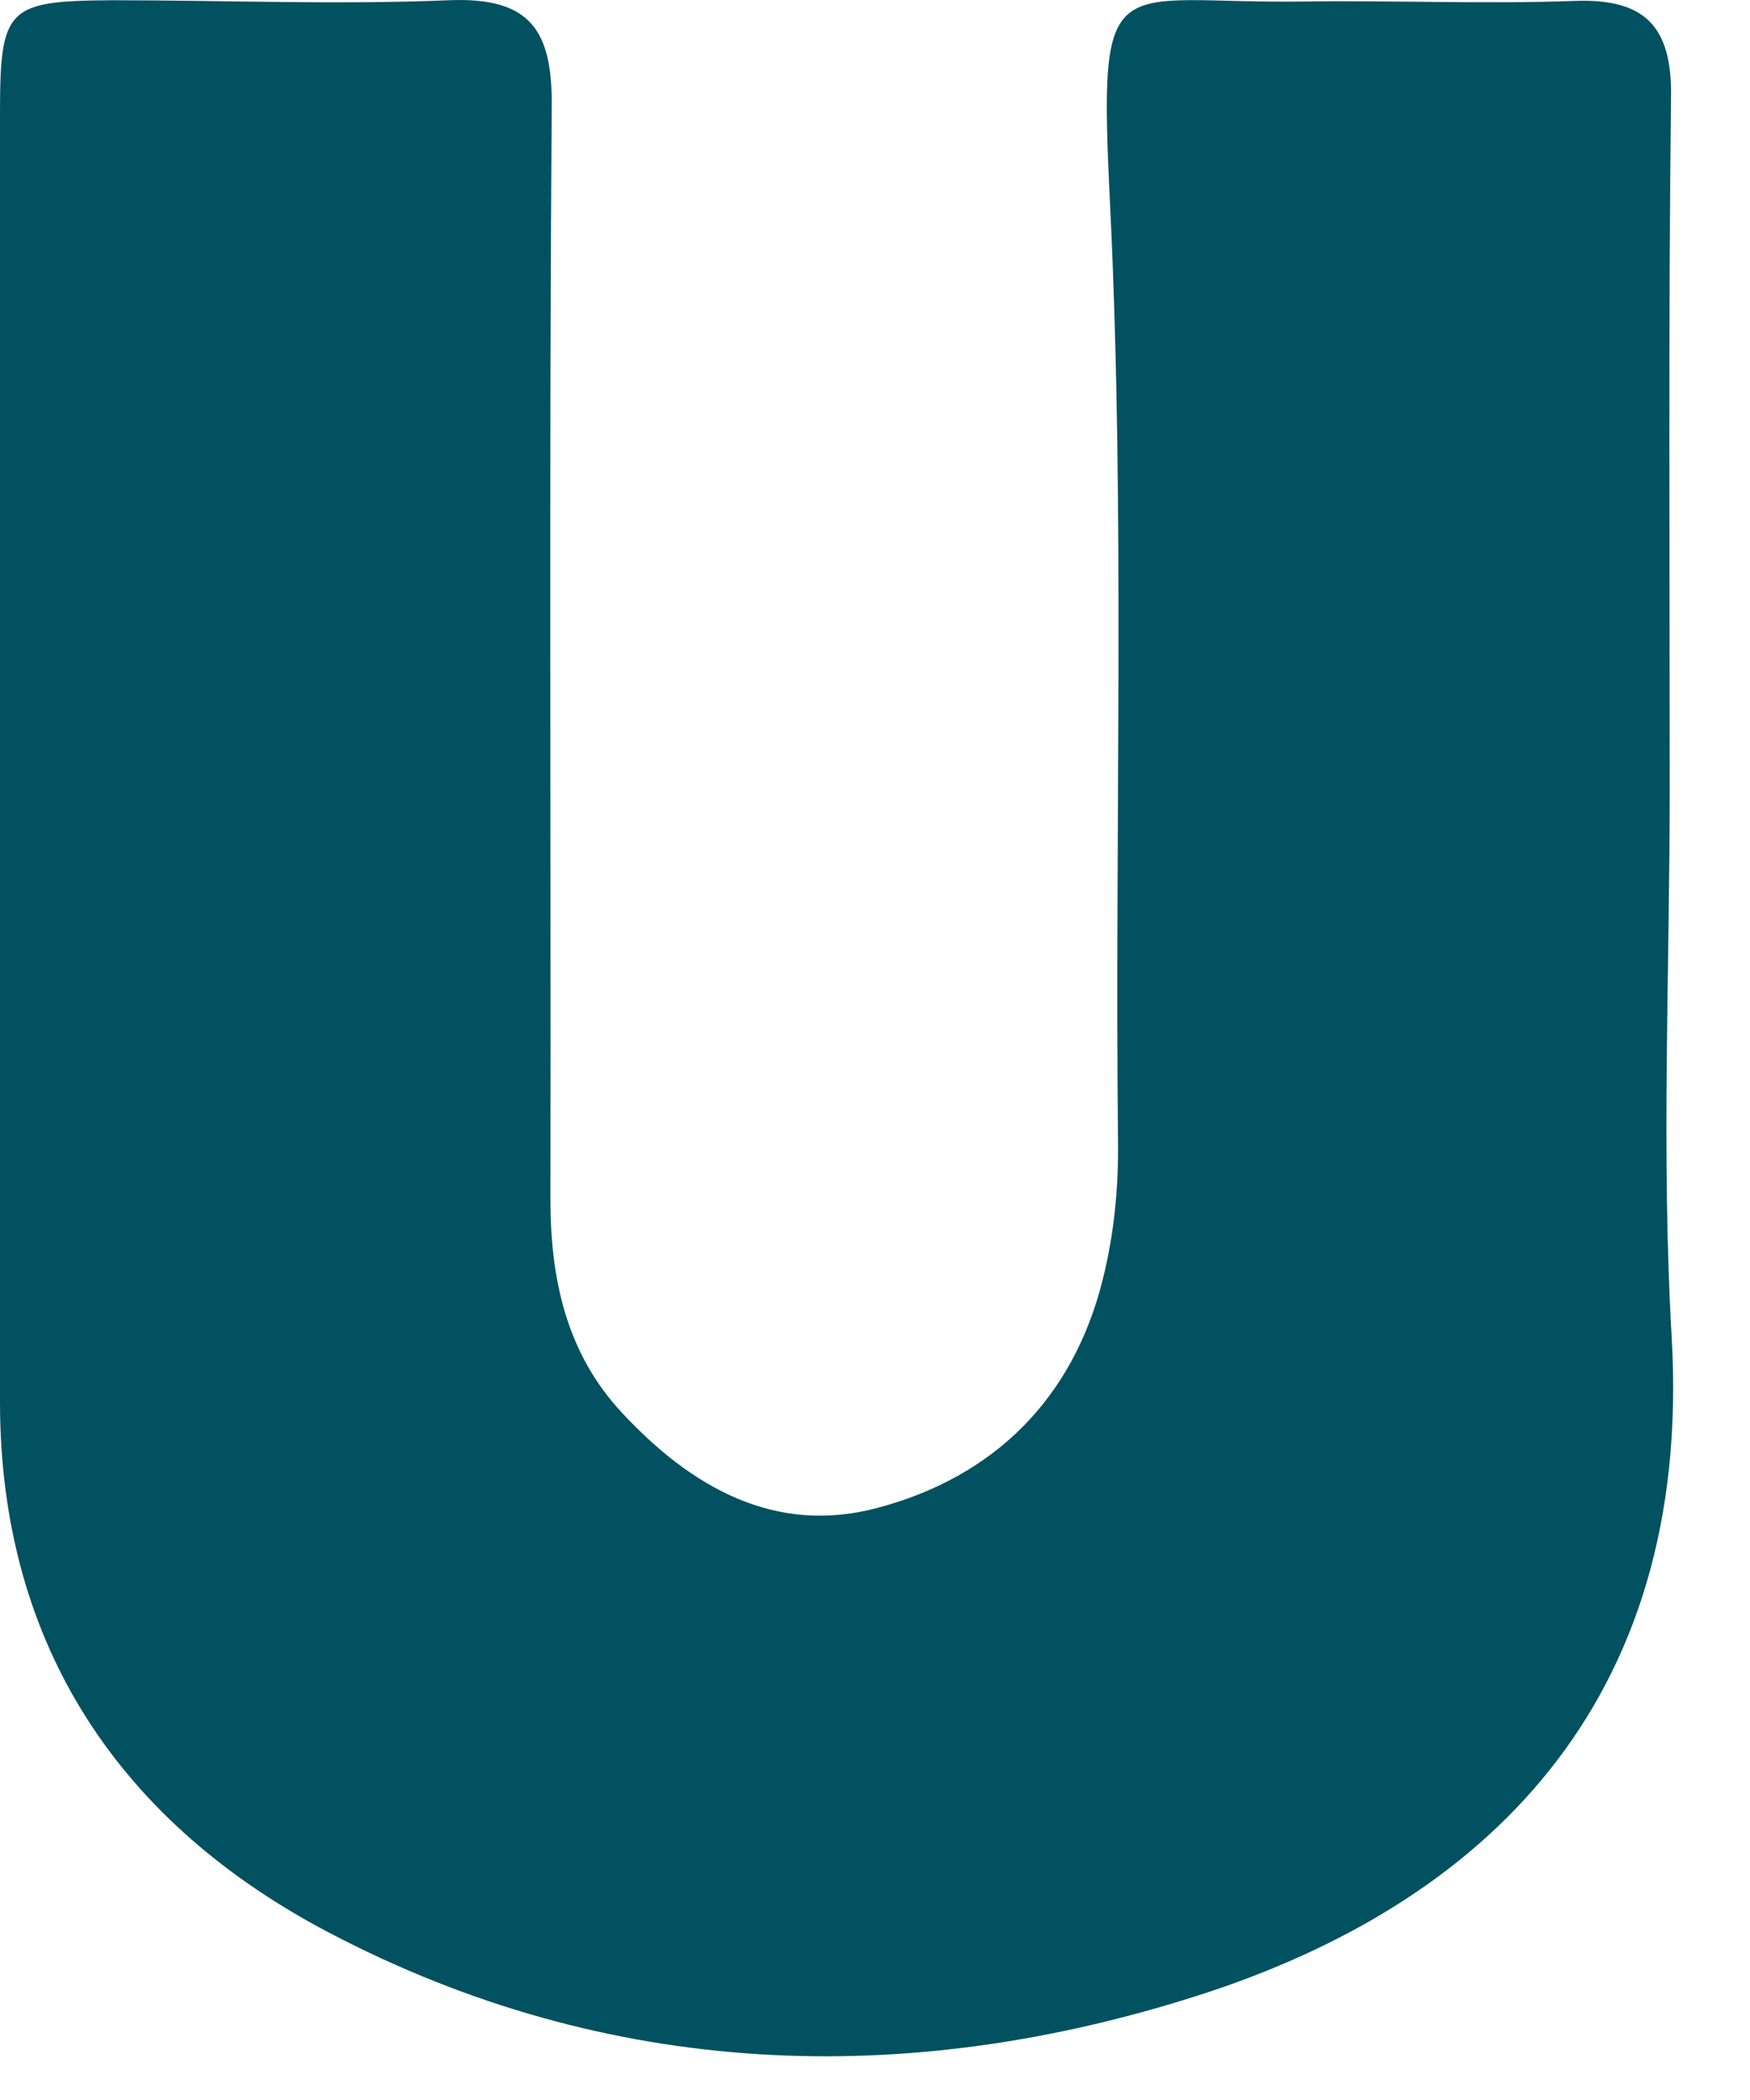 <?xml version="1.0" encoding="utf-8"?>
<svg xmlns="http://www.w3.org/2000/svg" fill="none" height="100%" overflow="visible" preserveAspectRatio="none" style="display: block;" viewBox="0 0 15 18" width="100%">
<path d="M14.312 6.744C14.312 8.32 14.238 9.896 14.329 11.467C14.51 14.625 12.695 16.321 10.291 17.097C7.757 17.914 5.211 17.817 2.829 16.57C1.049 15.64 0.006 14.126 0 12.034C0 8.348 0 4.657 0 0.972C0 0.064 0.062 0.008 0.958 0.002C1.922 0.002 2.886 0.042 3.85 0.002C4.542 -0.026 4.735 0.257 4.729 0.909C4.706 4.033 4.723 7.158 4.718 10.282C4.718 10.962 4.854 11.597 5.33 12.108C5.92 12.743 6.64 13.162 7.524 12.924C8.522 12.658 9.197 11.989 9.452 10.968C9.549 10.582 9.588 10.18 9.583 9.783C9.554 7.107 9.645 4.43 9.515 1.754C9.412 -0.333 9.515 0.036 11.17 0.013C11.947 0.002 12.724 0.036 13.495 0.008C14.096 -0.015 14.334 0.223 14.323 0.835C14.3 2.809 14.312 4.782 14.312 6.755V6.744Z" fill="#015160" id="Vector"/>
</svg>